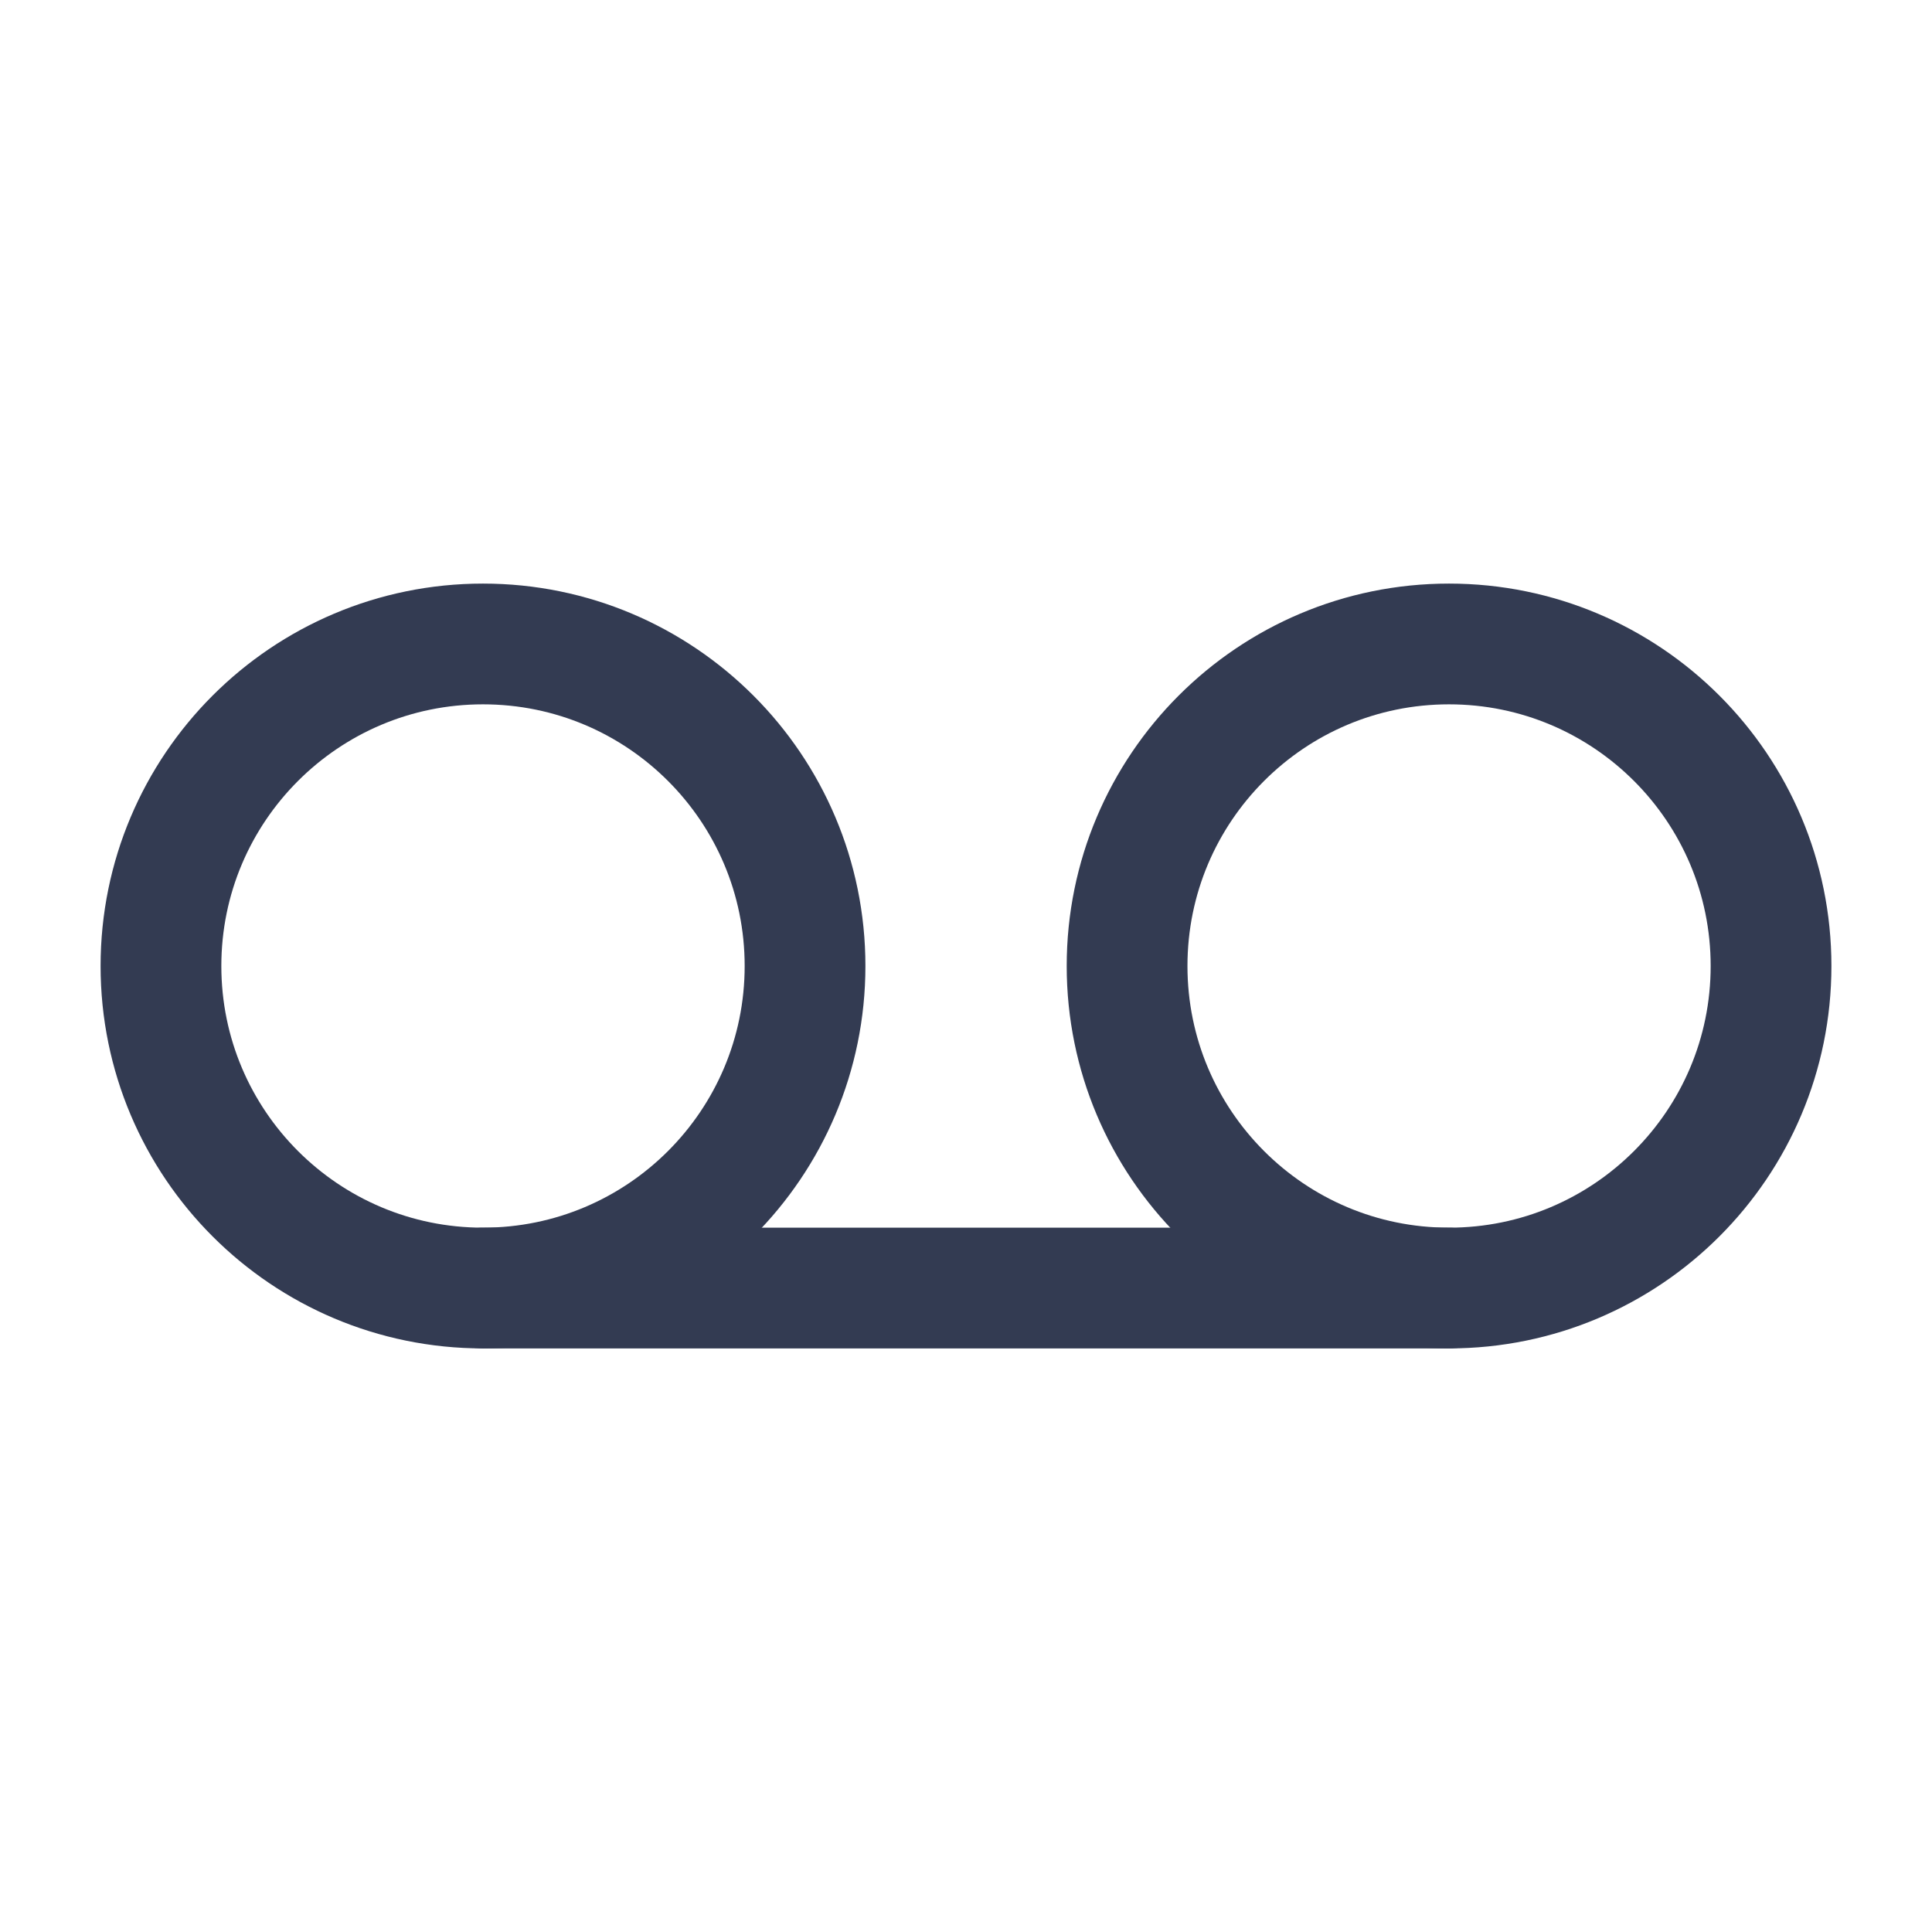 <?xml version="1.0" encoding="UTF-8"?>
<svg xmlns="http://www.w3.org/2000/svg" width="16" height="16" viewBox="0 0 16 16" fill="none">
  <path d="M4 10.667C5.473 10.667 6.667 9.473 6.667 8C6.667 6.527 5.473 5.333 4 5.333C2.527 5.333 1.333 6.527 1.333 8C1.333 9.473 2.527 10.667 4 10.667Z" stroke="#333B52" stroke-linecap="round" stroke-linejoin="round"></path>
  <path d="M12 10.667C13.473 10.667 14.667 9.473 14.667 8C14.667 6.527 13.473 5.333 12 5.333C10.527 5.333 9.334 6.527 9.334 8C9.334 9.473 10.527 10.667 12 10.667Z" stroke="#333B52" stroke-linecap="round" stroke-linejoin="round"></path>
  <path d="M4 10.667H12" stroke="#333B52" stroke-linecap="round" stroke-linejoin="round"></path>
</svg>

